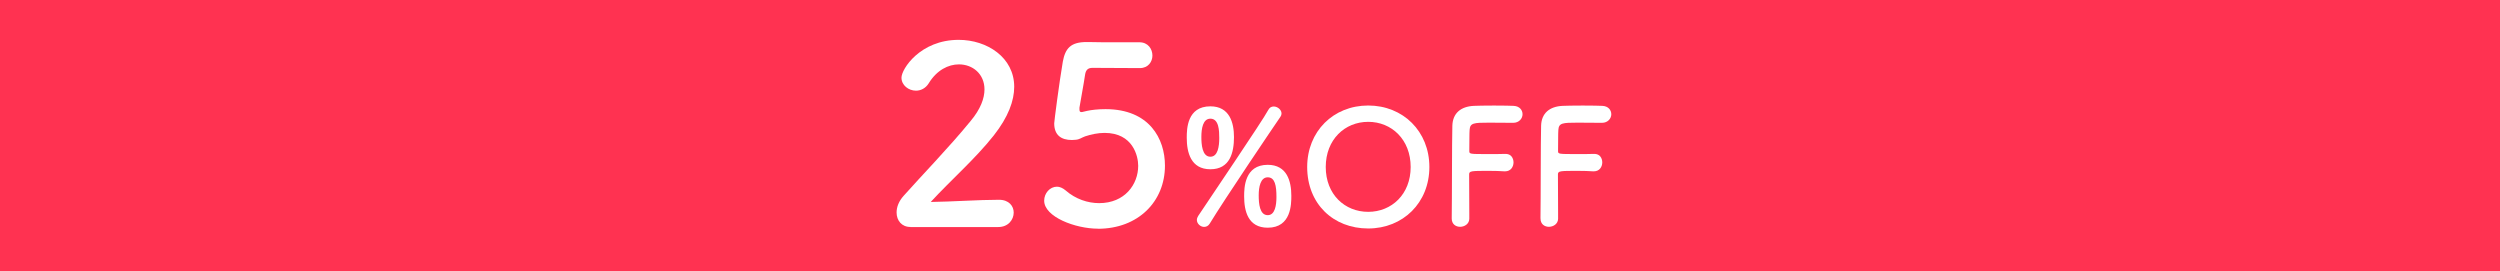<?xml version="1.0" encoding="UTF-8"?>
<svg id="_レイヤー_1" data-name="レイヤー_1" xmlns="http://www.w3.org/2000/svg" version="1.1" viewBox="0 0 639.98 69.47">
  <rect x="0" y="0" width="639.98" height="69.47" fill="#333333" stroke="none"/>
  <!-- Generator: Adobe Illustrator 29.6.1, SVG Export Plug-In . SVG Version: 2.1.1 Build 9)  -->
  <defs>
    <style>
      .st0 {
        fill: #ff3251;
        stroke: #ff3251;
        stroke-miterlimit: 10;
        stroke-width: .5px;
      }

      .st1 {
        fill: #fff;
      }
    </style>
  </defs>
  <rect class="st0" x=".25" y=".25" width="639.48" height="68.97"/>
  <g>
    <path class="st1" d="M233.04,58.1c-2.2,0-3.52-1.63-3.52-3.71,0-1.38.56-2.89,1.82-4.28,4.34-4.9,11.63-12.38,17.16-19.17,2.52-3.02,3.52-5.78,3.52-8.05,0-3.96-3.02-6.41-6.54-6.41-2.7,0-5.66,1.45-7.73,4.84-.82,1.32-2.07,1.89-3.27,1.89-1.89,0-3.71-1.38-3.71-3.33,0-2.2,4.78-9.68,14.65-9.68,7.29,0,14.21,4.53,14.21,12.01,0,3.58-1.51,7.73-5.22,12.45-4.78,6.04-10.94,11.38-16.15,17.04,5.22-.06,12.32-.56,17.47-.56,2.58,0,3.77,1.63,3.77,3.27,0,1.82-1.38,3.71-3.96,3.71h-22.5Z"/>
    <path class="st1" d="M281.07,58.54c-5.78,0-13.77-3.02-13.77-7.17,0-1.89,1.45-3.58,3.27-3.58.69,0,1.45.31,2.2.94,2.58,2.26,5.72,3.27,8.61,3.27,6.54,0,9.99-4.78,9.99-9.56,0-2.45-1.32-8.42-8.61-8.42-1.7,0-3.46.38-4.97.88-.88.31-1.45.82-2.45.88-.31,0-.63.06-.94.06-2.77,0-4.53-1.26-4.53-4.27,0-.5,1.26-10.25,2.2-15.78.63-3.46,2.07-5.03,6.09-5.03h.44c1.82.06,2.77.06,13.08.06,2.2,0,3.33,1.7,3.33,3.4,0,1.57-1.07,3.21-3.21,3.21-1.76,0-10.24-.06-12.13-.06-1.19,0-1.7.56-1.89,1.7-.31,2.2-1.26,7.23-1.45,8.49v.44c0,.5.13.69.51.69.31,0,.82-.19,1.45-.31,1.13-.25,2.83-.44,4.72-.44,11.25,0,15.21,7.61,15.21,14.46,0,9.18-6.85,16.16-17.16,16.16Z"/>
    <path class="st1" d="M303.8,35.25c0-2.23.08-8.03,6.05-8.03,4.91,0,6.04,4.18,6.04,7.87,0,3.94-1.01,8.24-6.04,8.24s-6.05-4.34-6.05-8.07ZM308.26,58.09c-.93,0-1.87-.81-1.87-1.79,0-.32.12-.69.33-1.01,2.8-4.26,16.39-24.22,17.97-27.18.33-.61.81-.85,1.38-.85.94,0,1.99.81,1.99,1.78,0,.29-.08.57-.28.85-1.74,2.52-14.48,21.38-18.09,27.34-.37.61-.89.85-1.42.85ZM312.12,35.33c0-1.87-.08-4.95-2.27-4.95-1.91,0-2.31,2.52-2.31,4.67,0,1.78.16,5.07,2.31,5.07,1.91,0,2.27-2.64,2.27-4.79ZM318.49,50.26c0-2.15.08-8.07,6.04-8.07,4.91,0,6.04,4.18,6.04,7.91,0,2.11,0,8.19-6.04,8.19-5.07,0-6.04-4.3-6.04-8.03ZM326.76,50.42c0-2.84-.36-5.03-2.23-5.03s-2.31,2.51-2.31,4.62.24,5.07,2.31,5.07c1.87,0,2.23-2.56,2.23-4.67Z"/>
    <path class="st1" d="M334.63,42.75c0-9.13,6.7-15.74,15.62-15.74s15.66,6.61,15.66,15.74-6.73,15.74-15.66,15.74-15.62-6.29-15.62-15.74ZM361.12,42.75c0-7.02-4.87-11.56-10.87-11.56s-10.87,4.54-10.87,11.56,4.87,11.48,10.87,11.48,10.87-4.5,10.87-11.48Z"/>
    <path class="st1" d="M371.63,55.9c.08-4.83.04-19.43.16-23.69.08-3.25,2.19-4.95,5.48-5.11.73-.04,3-.08,5.19-.08s4.42.04,5.03.08c1.54.08,2.27,1.1,2.27,2.15s-.85,2.19-2.4,2.19c0,0-3.53-.04-6.2-.04-3.9,0-4.83.08-4.95,1.83-.08.97-.04,3.04-.08,5.4,0,.81.04.81,4.79.81,1.74,0,3.53,0,4.26-.04,2.27-.12,2.27,2.03,2.27,2.15,0,1.18-.73,2.31-2.15,2.31h-.2c-1.01-.08-2.44-.12-3.9-.12-4.5,0-5.11,0-5.11.89,0,2.44.04,7.34.04,9.94v1.46c-.04,1.3-1.22,2.03-2.35,2.03s-2.15-.69-2.15-2.11v-.04Z"/>
    <path class="st1" d="M394.35,55.9c.08-4.83.04-19.43.16-23.69.08-3.25,2.19-4.95,5.48-5.11.73-.04,3-.08,5.19-.08s4.42.04,5.03.08c1.54.08,2.27,1.1,2.27,2.15s-.85,2.19-2.39,2.19c0,0-3.53-.04-6.21-.04-3.89,0-4.83.08-4.95,1.83-.08.97-.04,3.04-.08,5.4,0,.81.04.81,4.79.81,1.74,0,3.53,0,4.26-.04,2.27-.12,2.27,2.03,2.27,2.15,0,1.18-.73,2.31-2.15,2.31h-.2c-1.02-.08-2.43-.12-3.89-.12-4.5,0-5.11,0-5.11.89,0,2.44.04,7.34.04,9.94v1.46c-.04,1.3-1.22,2.03-2.35,2.03s-2.15-.69-2.15-2.11v-.04Z"/>
  </g>
</svg>